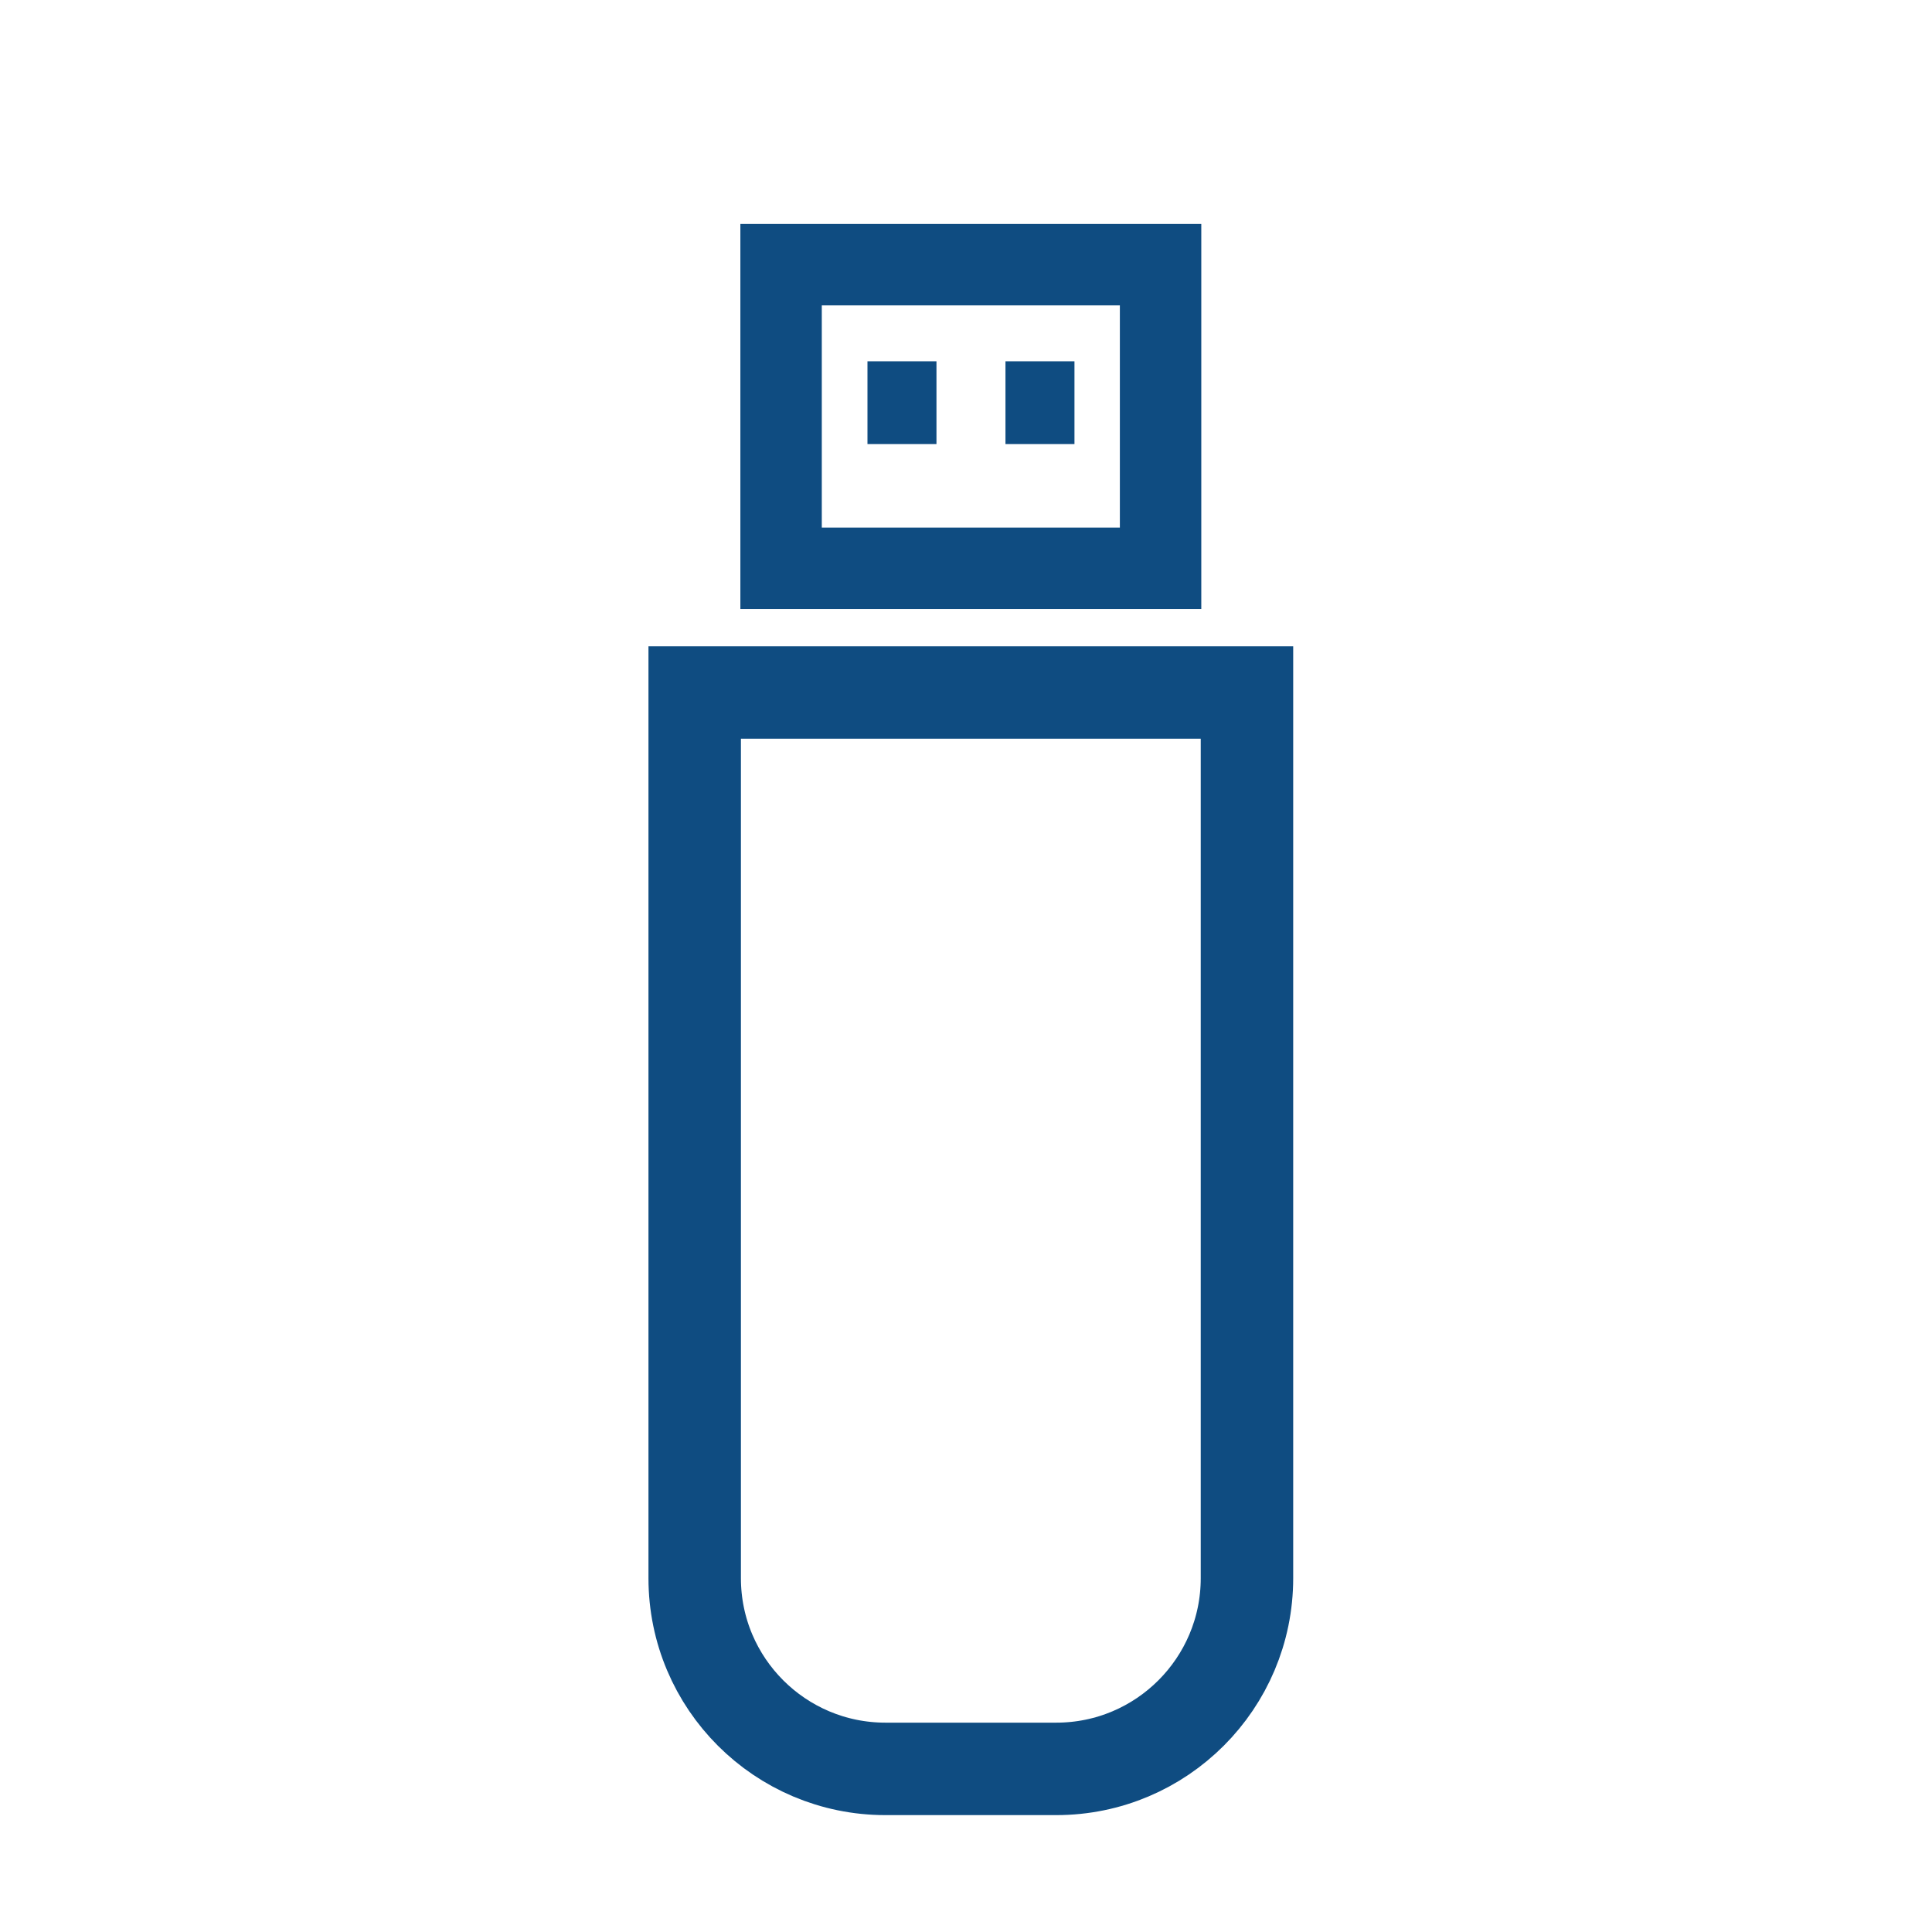 <?xml version="1.0" encoding="UTF-8"?>
<svg id="uuid-cc59505e-092c-4006-9c4e-ae60fca7d913" data-name="Memorias" xmlns="http://www.w3.org/2000/svg" viewBox="0 0 70 70">
  <defs>
    <style>
      .uuid-27602704-836e-4e60-bfcf-02360997f436 {
        stroke-width: 2.95px;
      }

      .uuid-27602704-836e-4e60-bfcf-02360997f436, .uuid-b18d5ed8-533c-4cce-a2e9-d4225272b3ec {
        fill: none;
        stroke: #0f4c81;
        stroke-miterlimit: 10;
      }

      .uuid-b18d5ed8-533c-4cce-a2e9-d4225272b3ec {
        stroke-width: 3.35px;
      }

      .uuid-bc81d43d-e53c-40ec-8f32-ba472e0e0d3a {
        fill: #0f4c81;
      }
    </style>
  </defs>
  <path class="uuid-b18d5ed8-533c-4cce-a2e9-d4225272b3ec" d="M25.18,25.09h20v32.09c0,3.81-3.09,6.91-6.91,6.91h-6.19c-3.81,0-6.91-3.09-6.91-6.91V25.09h0Z"/>
  <rect class="uuid-27602704-836e-4e60-bfcf-02360997f436" x="28.3" y="9.59" width="13.75" height="11"/>
  <rect class="uuid-bc81d43d-e53c-40ec-8f32-ba472e0e0d3a" x="36.43" y="13.09" width="2.5" height="3"/>
  <rect class="uuid-bc81d43d-e53c-40ec-8f32-ba472e0e0d3a" x="31.43" y="13.09" width="2.5" height="3"/>
</svg>